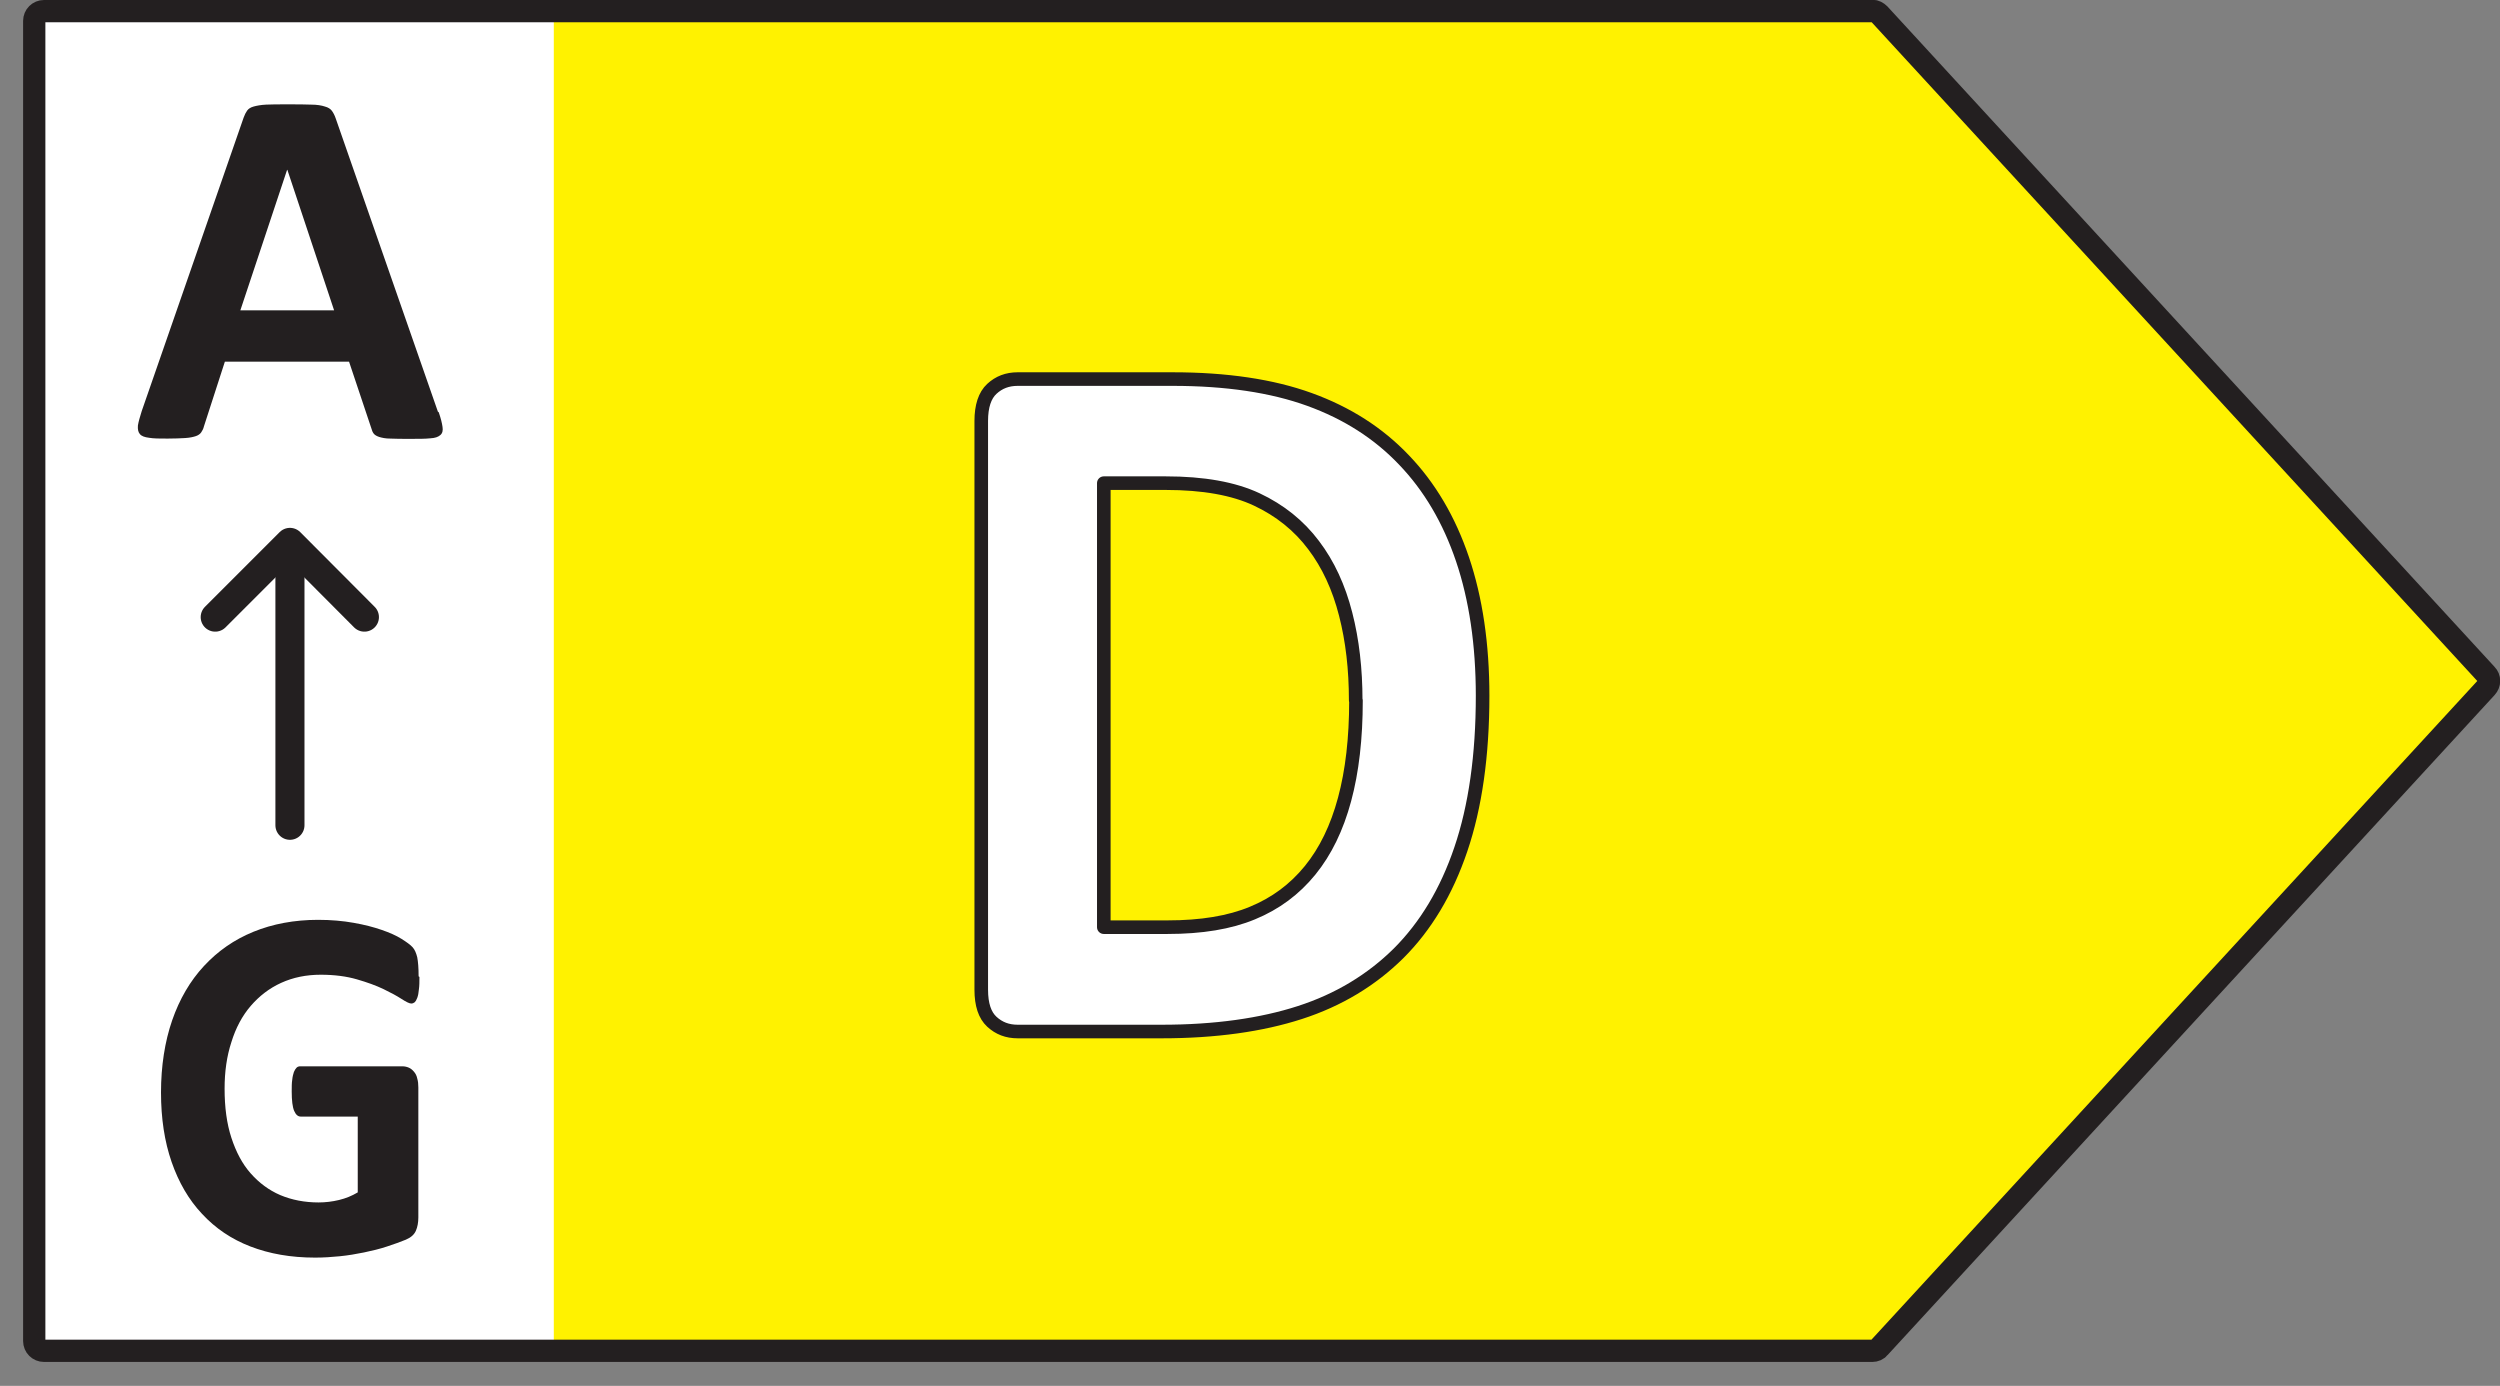 <svg width="92" height="51" viewBox="0 0 92 51" fill="none" xmlns="http://www.w3.org/2000/svg">
<rect x="0" y="0" width="92" height="51" fill="#808080" stroke="none"/>
<g clip-path="url(#clip0_6474_35892)">
<path d="M1.17 0.73H22.5V49.73H1.17V0.73Z" fill="white"/>
<path d="M69.38 0.77L91.71 25.06L69.38 49.35H20.38V0.77H69.38Z" fill="#FFF200"/>
<path d="M68.9 0.41H1.62C1.42 0.41 1.26 0.57 1.26 0.77V49.35C1.26 49.55 1.42 49.71 1.62 49.71H68.9C69 49.71 69.1 49.67 69.16 49.59L91.5 25.3C91.63 25.16 91.63 24.95 91.5 24.82L69.16 0.52C69.09 0.45 69 0.4 68.9 0.4V0.41Z" stroke="#231F20" stroke-width="0.82" stroke-linecap="round" stroke-linejoin="round"/>
<path d="M16.145 15.17C16.225 15.4 16.265 15.57 16.285 15.71C16.305 15.84 16.285 15.94 16.205 16.01C16.125 16.08 16.015 16.12 15.835 16.13C15.655 16.15 15.415 16.15 15.115 16.15C14.815 16.15 14.545 16.15 14.365 16.14C14.185 16.14 14.055 16.11 13.955 16.08C13.865 16.05 13.795 16.01 13.755 15.96C13.715 15.91 13.685 15.84 13.665 15.76L12.845 13.31H8.275L7.505 15.69C7.485 15.78 7.445 15.85 7.405 15.91C7.365 15.97 7.295 16.02 7.205 16.05C7.115 16.08 6.985 16.11 6.815 16.12C6.645 16.13 6.435 16.14 6.165 16.14C5.875 16.14 5.655 16.14 5.485 16.11C5.325 16.09 5.205 16.05 5.145 15.97C5.085 15.9 5.065 15.8 5.075 15.66C5.095 15.53 5.145 15.35 5.215 15.13L8.965 4.33C9.005 4.22 9.045 4.14 9.095 4.07C9.145 4 9.225 3.95 9.335 3.92C9.445 3.89 9.595 3.86 9.795 3.85C9.995 3.84 10.245 3.84 10.565 3.84C10.935 3.84 11.225 3.84 11.445 3.85C11.665 3.85 11.835 3.88 11.955 3.92C12.075 3.95 12.165 4.01 12.215 4.08C12.265 4.15 12.315 4.24 12.355 4.36L16.115 15.15L16.145 15.17ZM10.565 6.25L8.845 11.42H12.295L10.575 6.25H10.565Z" fill="#231F20"/>
<path d="M10.67 30.37V20.01" stroke="#231F20" stroke-width="1.07" stroke-linecap="round" stroke-linejoin="round"/>
<path d="M7.92 22.71L10.67 19.96L13.41 22.71" stroke="#231F20" stroke-width="1.07" stroke-linecap="round" stroke-linejoin="round"/>
<path d="M15.435 35.95C15.435 36.13 15.435 36.28 15.415 36.41C15.405 36.54 15.385 36.64 15.355 36.72C15.325 36.8 15.295 36.85 15.265 36.88C15.225 36.91 15.185 36.93 15.135 36.93C15.065 36.93 14.945 36.87 14.775 36.76C14.605 36.65 14.385 36.53 14.115 36.4C13.845 36.27 13.515 36.15 13.135 36.04C12.755 35.93 12.315 35.87 11.805 35.87C11.265 35.87 10.785 35.97 10.345 36.17C9.905 36.37 9.535 36.66 9.225 37.02C8.915 37.38 8.675 37.83 8.515 38.35C8.345 38.87 8.265 39.44 8.265 40.06C8.265 40.75 8.345 41.35 8.515 41.87C8.685 42.39 8.915 42.83 9.225 43.18C9.535 43.53 9.895 43.8 10.315 43.98C10.745 44.16 11.215 44.25 11.725 44.25C11.975 44.25 12.225 44.22 12.475 44.16C12.725 44.1 12.945 44.01 13.165 43.88V41.09H11.065C10.965 41.09 10.885 41.02 10.825 40.88C10.765 40.74 10.735 40.5 10.735 40.17C10.735 40 10.735 39.85 10.755 39.73C10.765 39.61 10.795 39.52 10.815 39.45C10.845 39.38 10.875 39.33 10.915 39.29C10.955 39.25 11.005 39.24 11.055 39.24H14.805C14.895 39.24 14.975 39.26 15.045 39.29C15.115 39.32 15.175 39.37 15.235 39.44C15.295 39.51 15.335 39.59 15.355 39.69C15.385 39.79 15.395 39.9 15.395 40.02V44.8C15.395 44.99 15.365 45.15 15.305 45.29C15.245 45.43 15.125 45.54 14.935 45.62C14.745 45.7 14.515 45.78 14.245 45.87C13.975 45.96 13.685 46.03 13.395 46.09C13.105 46.15 12.805 46.2 12.505 46.23C12.205 46.26 11.905 46.28 11.595 46.28C10.705 46.28 9.915 46.14 9.215 45.87C8.515 45.6 7.925 45.2 7.435 44.67C6.945 44.15 6.575 43.51 6.315 42.76C6.055 42.01 5.925 41.16 5.925 40.2C5.925 39.24 6.065 38.33 6.335 37.55C6.605 36.77 6.995 36.1 7.505 35.55C8.015 35 8.615 34.58 9.325 34.29C10.035 34 10.835 33.85 11.705 33.85C12.185 33.85 12.625 33.89 13.015 33.96C13.415 34.03 13.755 34.12 14.045 34.22C14.335 34.32 14.585 34.43 14.775 34.55C14.965 34.67 15.105 34.77 15.185 34.86C15.265 34.95 15.315 35.07 15.355 35.23C15.385 35.39 15.405 35.62 15.405 35.93L15.435 35.95Z" fill="#231F20"/>
<path d="M54.56 25.6C54.56 27.8 54.29 29.69 53.76 31.25C53.23 32.82 52.46 34.09 51.47 35.08C50.47 36.07 49.26 36.8 47.84 37.26C46.42 37.72 44.72 37.96 42.75 37.96H37.45C37.07 37.96 36.76 37.84 36.5 37.6C36.24 37.36 36.11 36.97 36.11 36.42V15.49C36.11 14.95 36.24 14.55 36.5 14.31C36.76 14.07 37.07 13.95 37.45 13.95H43.15C45.13 13.95 46.81 14.2 48.19 14.7C49.57 15.2 50.73 15.94 51.67 16.93C52.61 17.91 53.33 19.13 53.82 20.58C54.31 22.03 54.56 23.71 54.56 25.61V25.6ZM49.89 25.77C49.89 24.63 49.77 23.57 49.52 22.6C49.27 21.62 48.88 20.77 48.34 20.06C47.8 19.34 47.1 18.78 46.25 18.38C45.4 17.98 44.28 17.78 42.9 17.78H40.62V34.12H42.97C44.21 34.12 45.25 33.95 46.09 33.6C46.94 33.25 47.64 32.73 48.21 32.03C48.78 31.33 49.2 30.46 49.48 29.42C49.76 28.38 49.9 27.17 49.9 25.78L49.89 25.77Z" fill="white" stroke="#231F20" stroke-width="0.5" stroke-linecap="round" stroke-linejoin="round"/>
</g>
<defs>
<clipPath id="clip0_6474_35892">
<rect width="91.15" height="50.12" fill="white" transform="matrix(-1 0 0 1 92 0)"/>
</clipPath>
</defs>
</svg>
